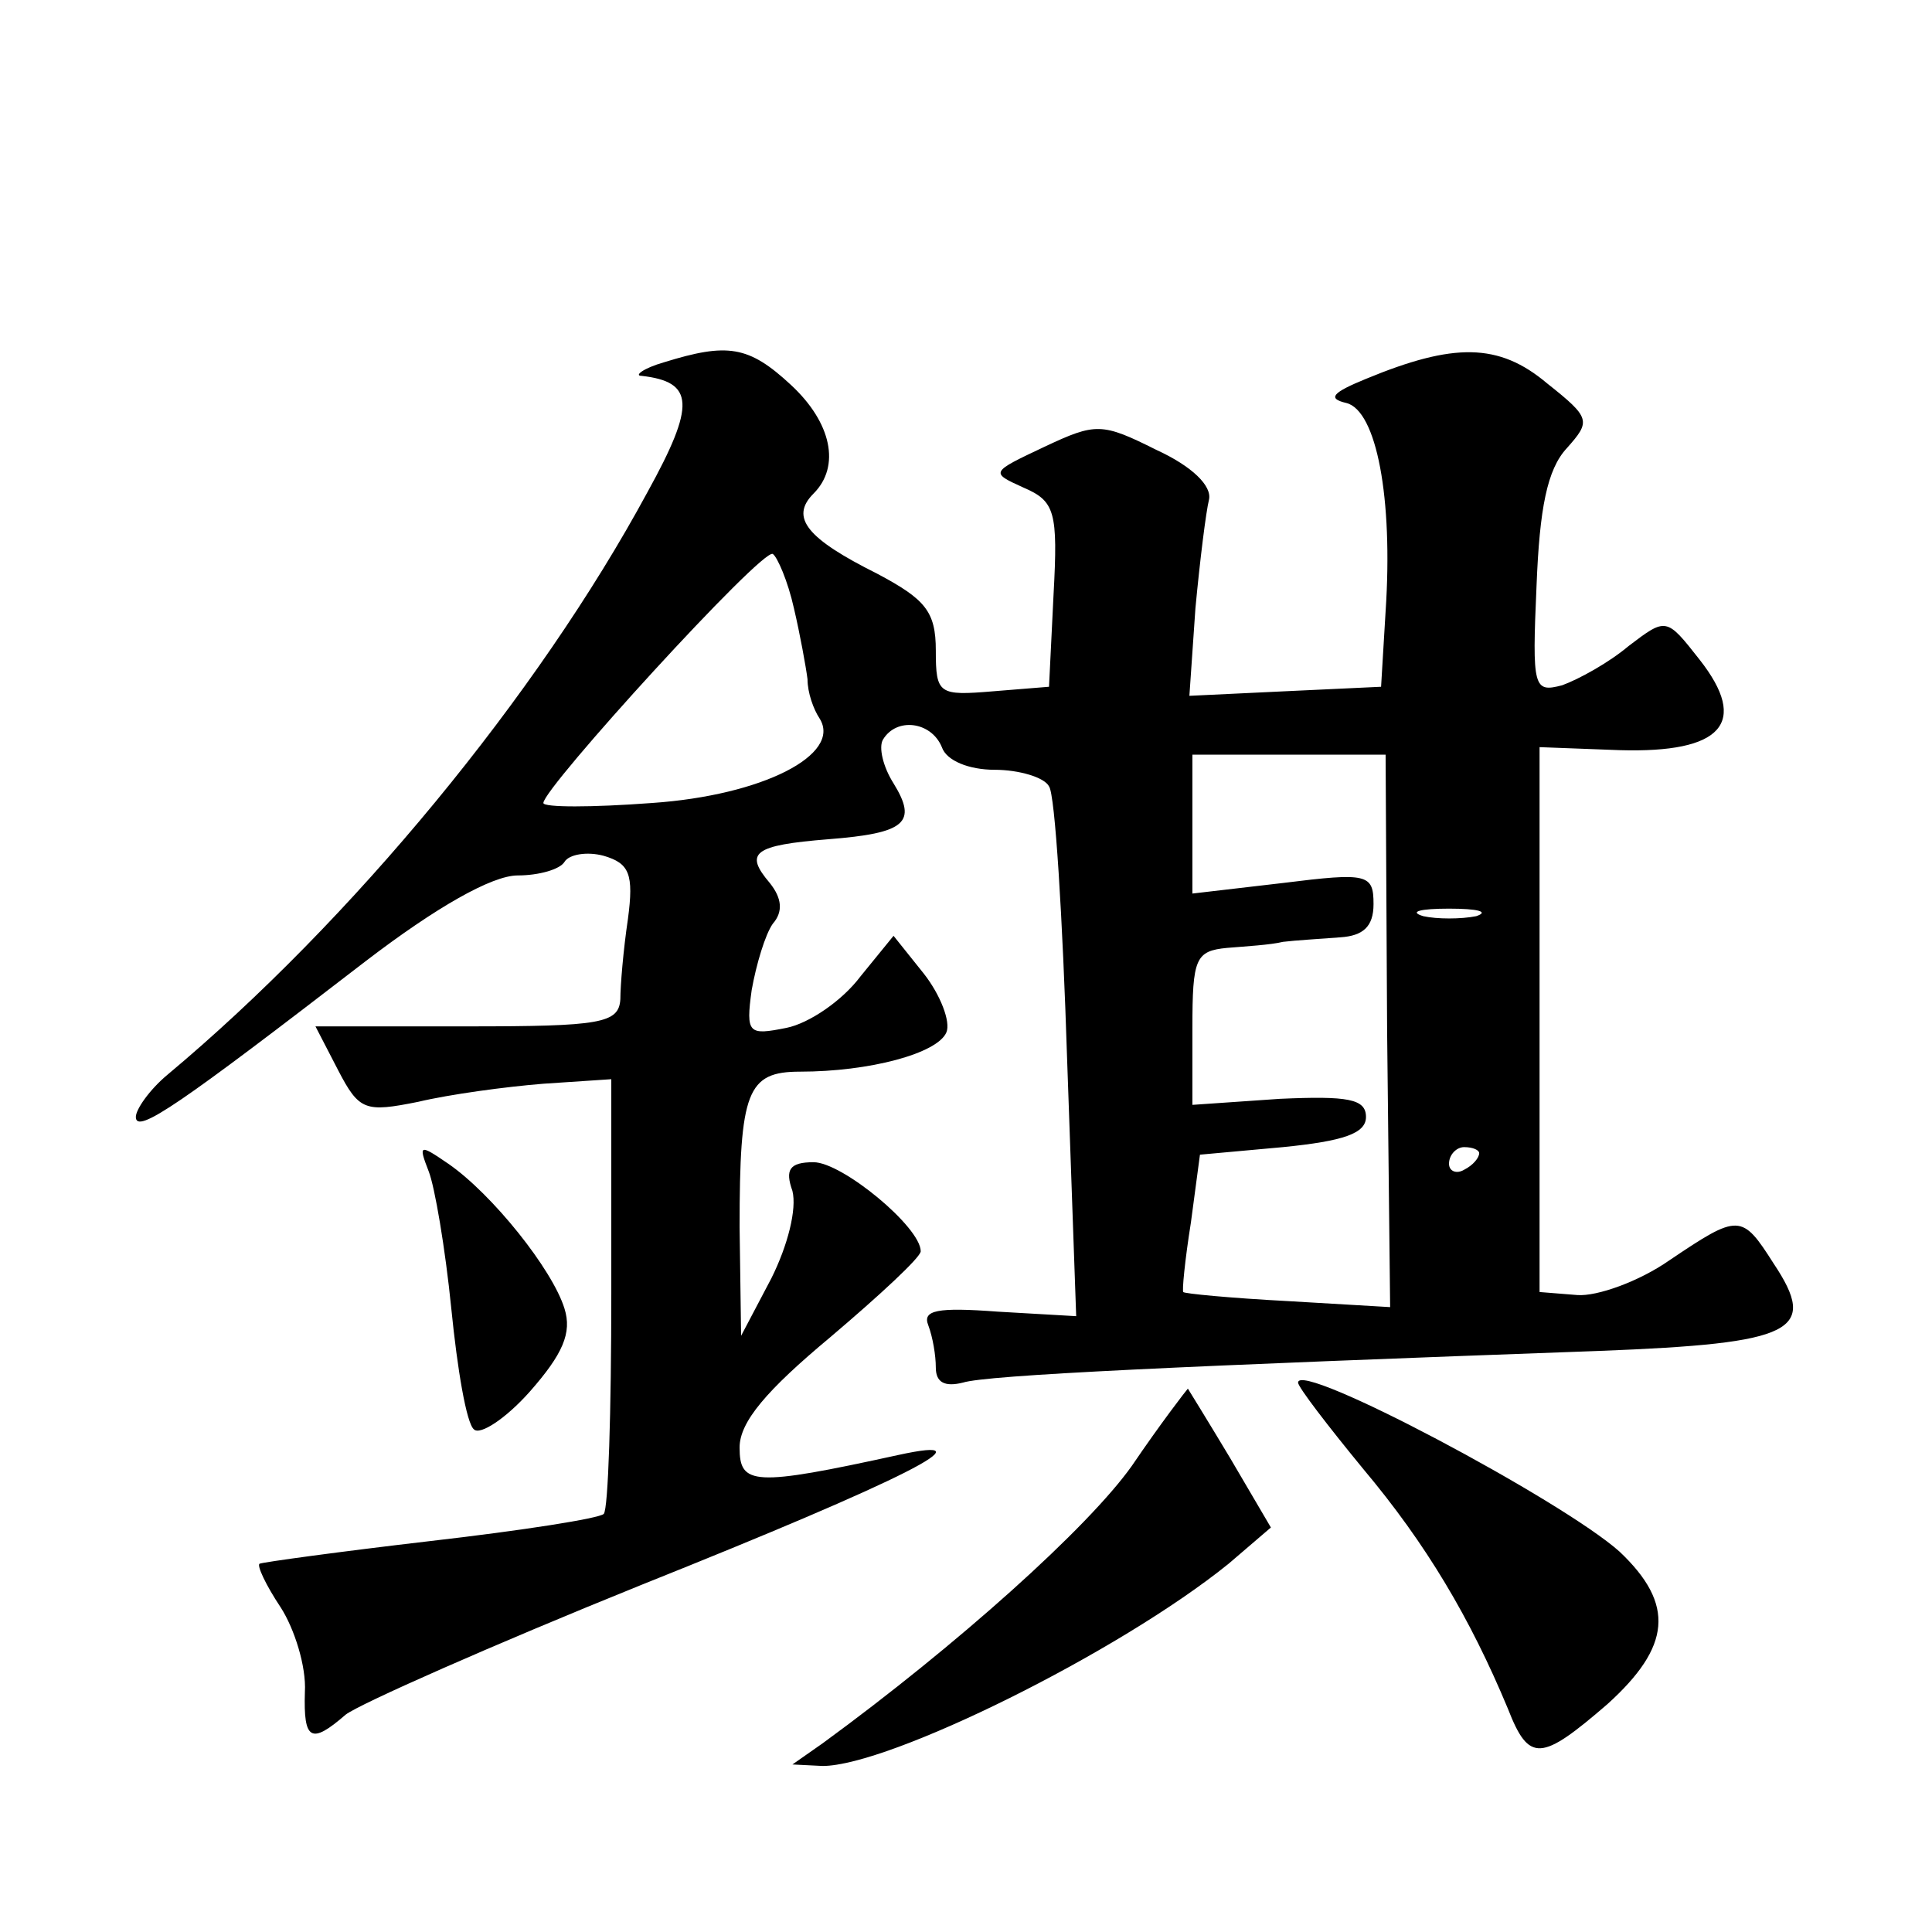 <?xml version="1.0" standalone="no"?>
<!DOCTYPE svg PUBLIC "-//W3C//DTD SVG 20010904//EN"
 "http://www.w3.org/TR/2001/REC-SVG-20010904/DTD/svg10.dtd">
<svg version="1.0" xmlns="http://www.w3.org/2000/svg"
 width="128pt" height="128pt" viewBox="0 0 128 128"
 preserveAspectRatio="xMidYMid meet">
<g transform="translate(0,128) scale(0.1,-0.1)"
fill="#0" stroke="none">
<path d="M440 1040 c-14 -4 -20 -9 -15 -9 35 -4 36 -19 4 -77 -73 -135 -196 -284
-318 -386 -12 -10 -21 -23 -21 -28 0 -12 30 9 152 103 47 36 84 57 101 57 14 0
28 4 31 9 3 5 15 7 26 4 17 -5 20 -12 16 -42 -3 -20 -5 -44 -5 -53 -1 -16 -13 -18
-101 -18 l-101 0 15 -29 c14 -27 18 -28 53 -21 21 5 58 10 83 12 l45 3 0 -142 c0
-78 -2 -143 -5 -146 -3 -3 -54 -11 -115 -18 -60 -7 -111 -14 -113 -15 -2 -1 4 -14
14 -29 9 -14 17 -39 16 -56 -1 -32 4 -35 27 -15 9 7 97 46 196 86 175 70 234 100
170 86 -96 -21 -105 -20 -105 5 0 17 18 38 60 73 33 28 60 53 60 57 0 16 -52 59
-71 59 -16 0 -19 -5 -14 -19 3 -12 -3 -36 -14 -58 l-20 -38 -1 72 c0 90 5 103 40
103 46 0 91 12 97 26 3 7 -4 25 -15 39 l-20 25 -22 -27 c-12 -16 -34 -31 -49 -34
-25 -5 -27 -4 -23 25 3 17 9 37 14 44 7 8 6 17 -2 27 -17 20 -11 25 39 29 51 4
59 11 43 37 -7 11 -10 24 -7 29 9 15 32 12 39 -5 3 -9 18 -15 35 -15 16 0 33 -5
36 -11 4 -5 9 -87 12 -181 l6 -170 -52 3 c-40 3 -50 1 -46 -9 3 -8 5 -20 5 -28
0 -10 6 -13 18 -10 16 5 145 11 422 21 129 5 145 13 115 58 -21 33 -23 33 -69 2
-20 -14 -48 -24 -61 -23 l-25 2 0 181 0 180 53 -2 c68 -2 86 18 53 60 -22 28 -22
28 -47 9 -13 -11 -33 -22 -44 -26 -19 -5 -20 -2 -17 66 2 51 7 77 20 91 16 18 16
20 -13 43 -32 27 -62 27 -120 3 -22 -9 -26 -13 -13 -16 20 -5 31 -63 26 -138 l-3
-50 -64 -3 -63 -3 4 58 c3 32 7 64 9 72 2 9 -11 22 -35 33 -36 18 -40 18 -74 2
-36 -17 -36 -17 -14 -27 21 -9 23 -16 20 -71 l-3 -61 -37 -3 c-36 -3 -38 -2 -38
27 0 26 -7 34 -39 51 -46 23 -58 37 -42 53 18 18 12 47 -15 72 -28 26 -42 28 -84
15z m86 -163 c4 -17 8 -39 9 -47 0 -9 4 -20 8 -26 15 -24 -38 -51 -111 -56 -40
-3 -72 -3 -72 0 0 10 145 169 152 165 3 -2 10 -18 14 -36z m393 -280 l2 -183 -68
4 c-38 2 -69 5 -69 6 -1 0 1 21 5 46 l6 45 55 5 c40 4 55 9 55 20 0 12 -12 14 -57
12 l-58 -4 0 51 c0 46 2 51 23 53 12 1 29 2 37 4 8 1 25 2 38 3 15 1 22 7 22 22
0 20 -4 21 -60 14 l-60 -7 0 46 0 46 64 0 64 0 1 -183z m59 76 c-10 -2 -26 -2 -35
0 -10 3 -2 5 17 5 19 0 27 -2 18 -5z m2 -157 c0 -3 -4 -8 -10 -11 -5 -3 -10 -1
-10 4 0 6 5 11 10 11 6 0 10 -2 10 -4z M284 504 c4 -10 11 -51 15 -91 4 -40 10
-76 15 -80 4 -4 21 7 37 25 22 25 28 39 23 55 -8 26 -48 76 -77 96 -19 13 -20 13
-13 -5z M860 364 c0 -3 20 -29 43 -57 42 -50 71 -99 96 -159 14 -36 22 -35 66 3
42 38 45 66 8 101 -38 34 -213 127 -213 112z M750 309 c-29 -41 -116 -119 -205
-184 l-20 -14 20 -1 c44 0 196 75 269 134 l28 24 -27 46 c-15 25 -28 46 -28 46
-1 -1 -18 -23 -37 -51z"/>
</g>
</svg>
